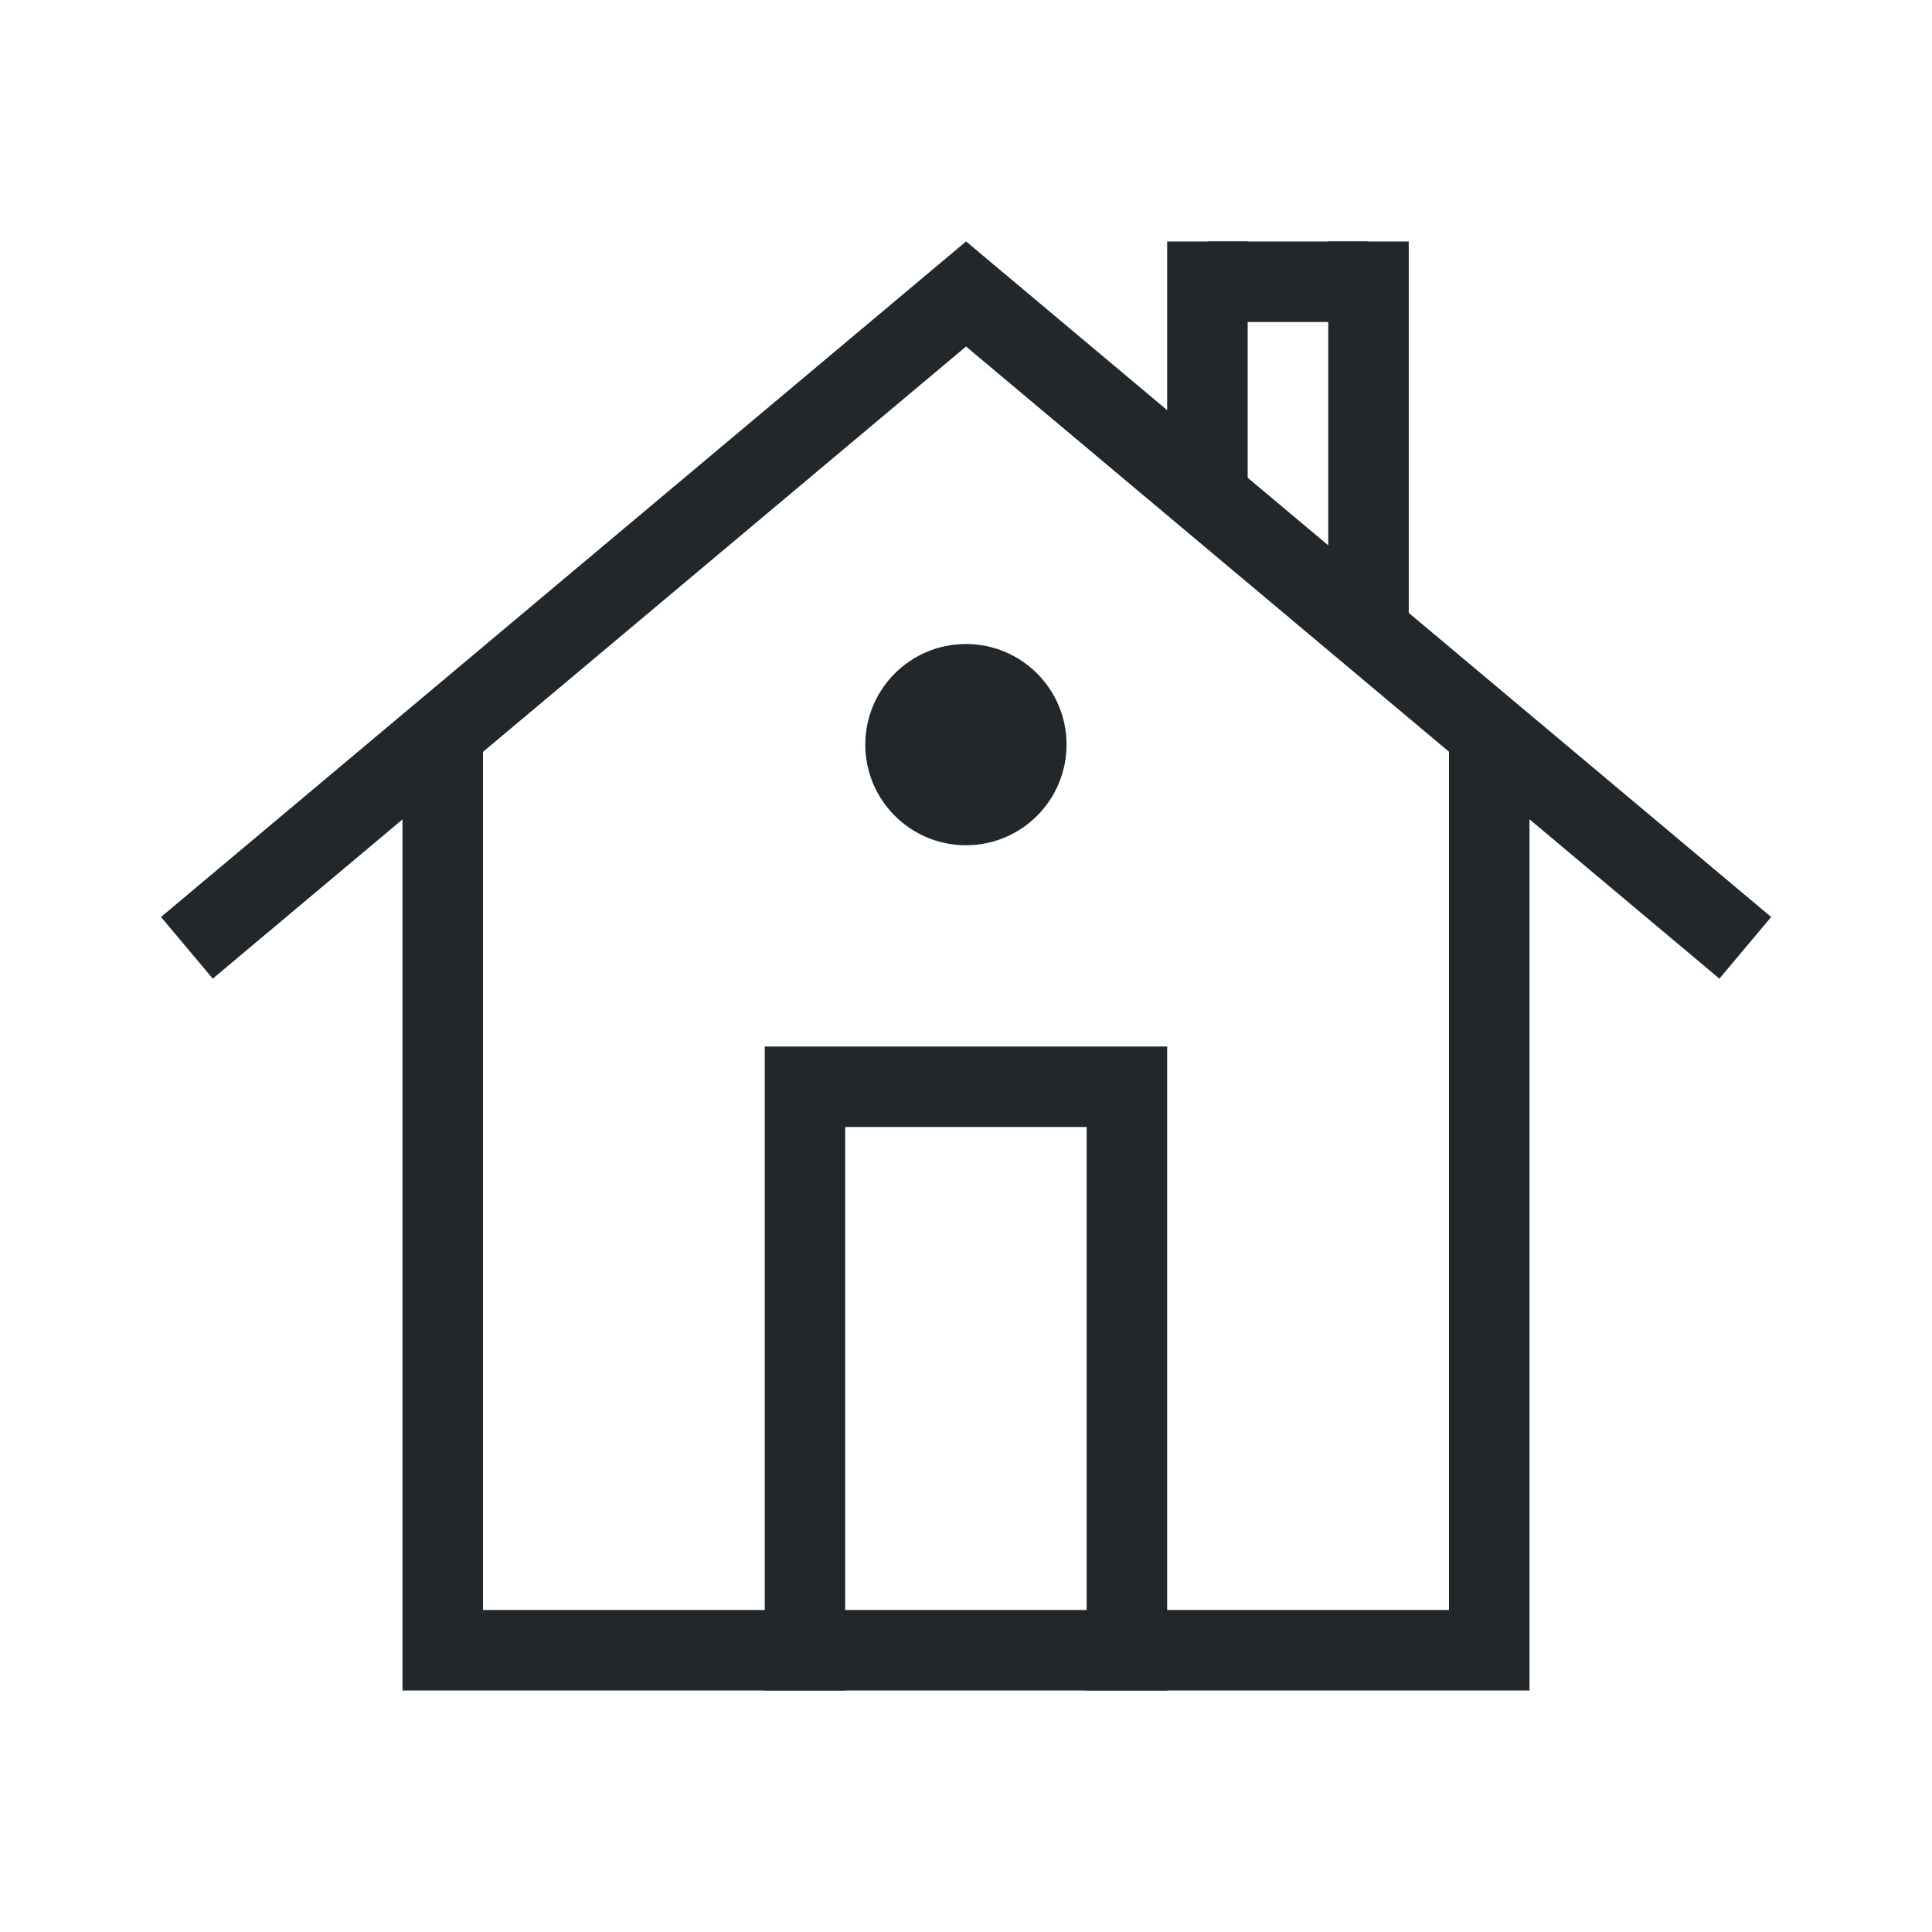 <svg width="24" height="24" viewBox="0 0 24 24" fill="none" xmlns="http://www.w3.org/2000/svg">
<path d="M13.249 9.25C13.249 9.94 12.69 10.5 11.999 10.5C11.309 10.5 10.749 9.94 10.749 9.25C10.749 8.56 11.309 8 11.999 8C12.69 8 13.249 8.56 13.249 9.25Z" fill="#21272A"/>
<path d="M6 9H5V21H19V9L18 8.5V20H6V9Z" fill="#21272A"/>
<path d="M12.002 3L22.002 11.391L21.359 12.157L11.359 3.766L12.002 3Z" fill="#21272A"/>
<path d="M12 3L2 11.391L2.643 12.157L12.642 3.766L12 3Z" fill="#21272A"/>
<path d="M13.499 21H14.499L14.499 13H9.5L9.5 21H10.499L10.499 14H13.499L13.499 21Z" fill="#21272A"/>
<path d="M14.499 3H15.499V6H14.499V3Z" fill="#21272A"/>
<path d="M16.5 3H17.5V8H16.5V3Z" fill="#21272A"/>
<path d="M14.999 3H17V4H14.999V3Z" fill="#21272A"/>
</svg>
